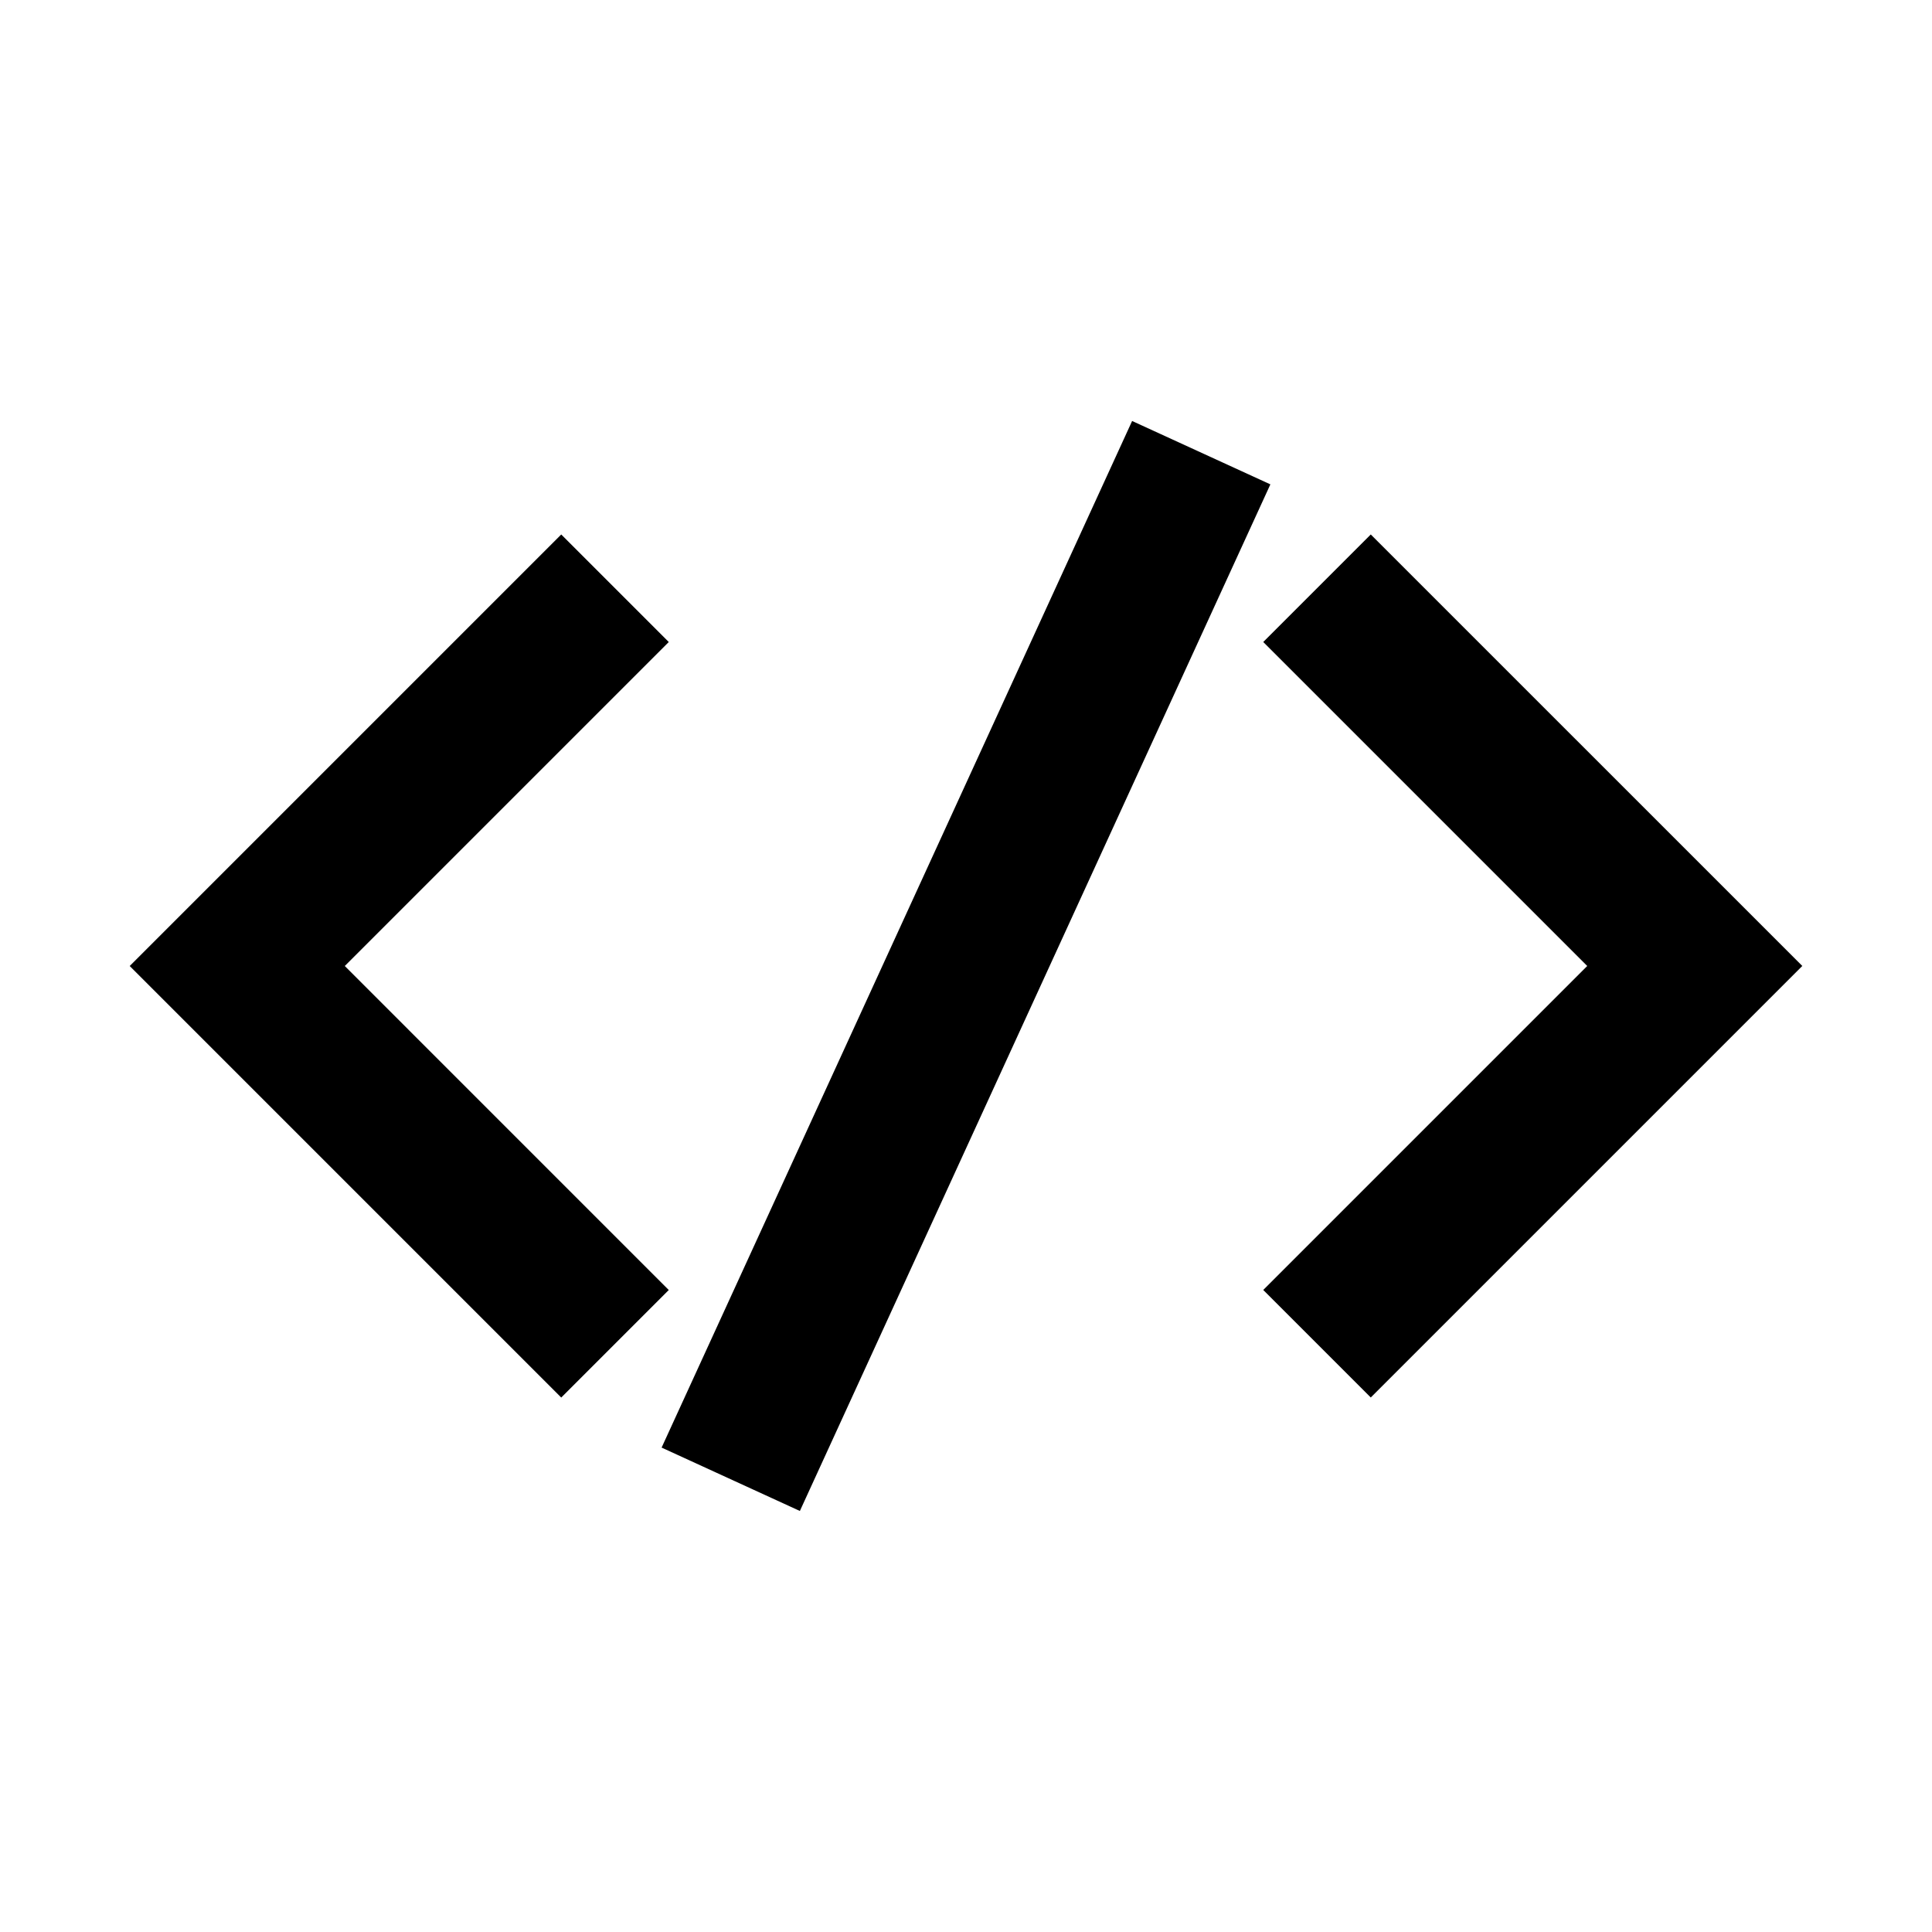 <?xml version="1.0" encoding="UTF-8"?>
<!-- Uploaded to: SVG Repo, www.svgrepo.com, Generator: SVG Repo Mixer Tools -->
<svg fill="#000000" width="800px" height="800px" version="1.1" viewBox="144 144 512 512" xmlns="http://www.w3.org/2000/svg">
 <path d="m235.37 400 85.859-85.859-28.496-28.496-114.36 114.36 114.36 114.36 28.496-28.496zm271.9-114.36-28.496 28.496 85.859 85.859-85.859 85.859 28.496 28.496 114.36-114.36zm-63.246-30.074-124.69 272.06 36.641 16.797 124.69-272.06z"/>
</svg>